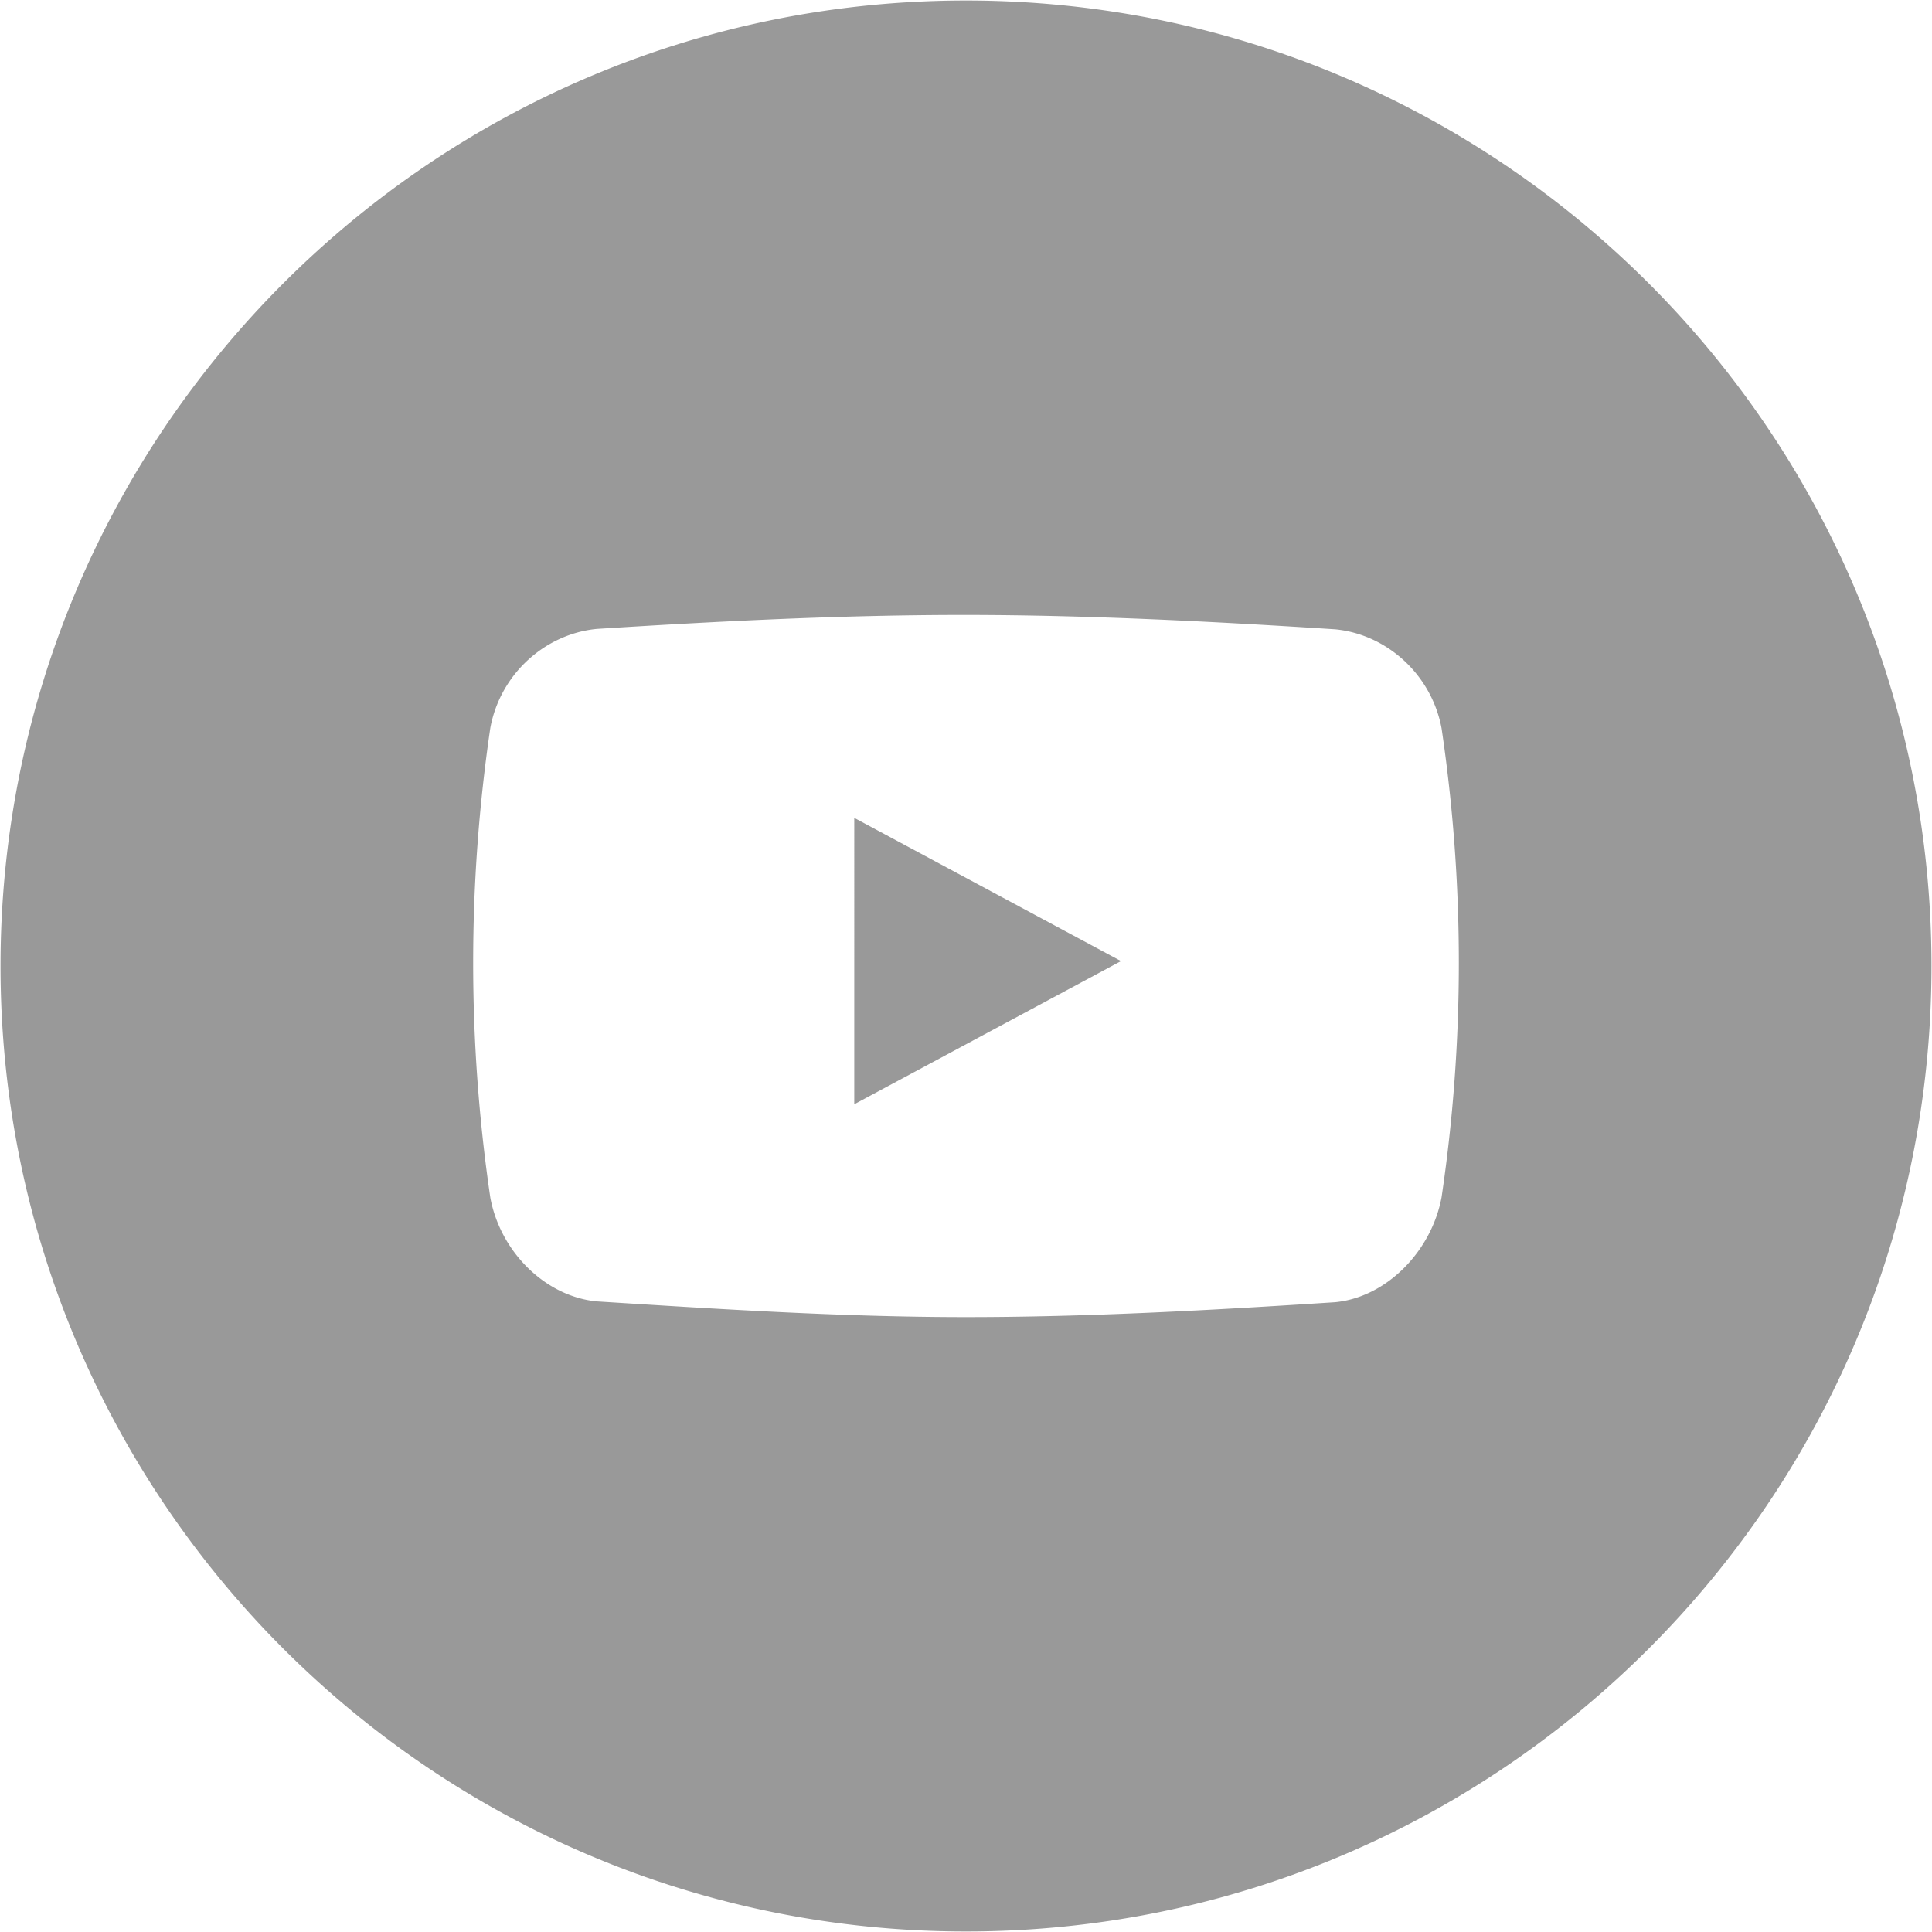 <?xml version="1.0" encoding="UTF-8"?> <svg xmlns="http://www.w3.org/2000/svg" class="t-sociallinks__svg" width="32" height="32" viewBox="0 0 48 48" xml:space="preserve"> <path style="fill:#999" d="M24 .013C37.248.013 47.987 10.753 47.987 24c0 13.247-10.74 23.987-23.987 23.987C10.753 47.987.013 37.247.013 24 .013 10.753 10.752.013 24 .013Zm11.815 18.08c-.25-1.337-1.363-2.335-2.642-2.458-3.054-.196-6.119-.355-9.178-.357-3.059-.002-6.113.154-9.167.347-1.284.124-2.397 1.117-2.646 2.459a40.163 40.163 0 0 0 0 11.672c.249 1.342 1.362 2.454 2.646 2.577 3.055.193 6.107.39 9.167.39 3.058 0 6.126-.172 9.178-.37 1.279-.124 2.392-1.269 2.642-2.606a39.769 39.769 0 0 0 0-11.654Zm-14.591 9.342V20.32l6.627 3.558-6.627 3.557Z"></path> </svg> 